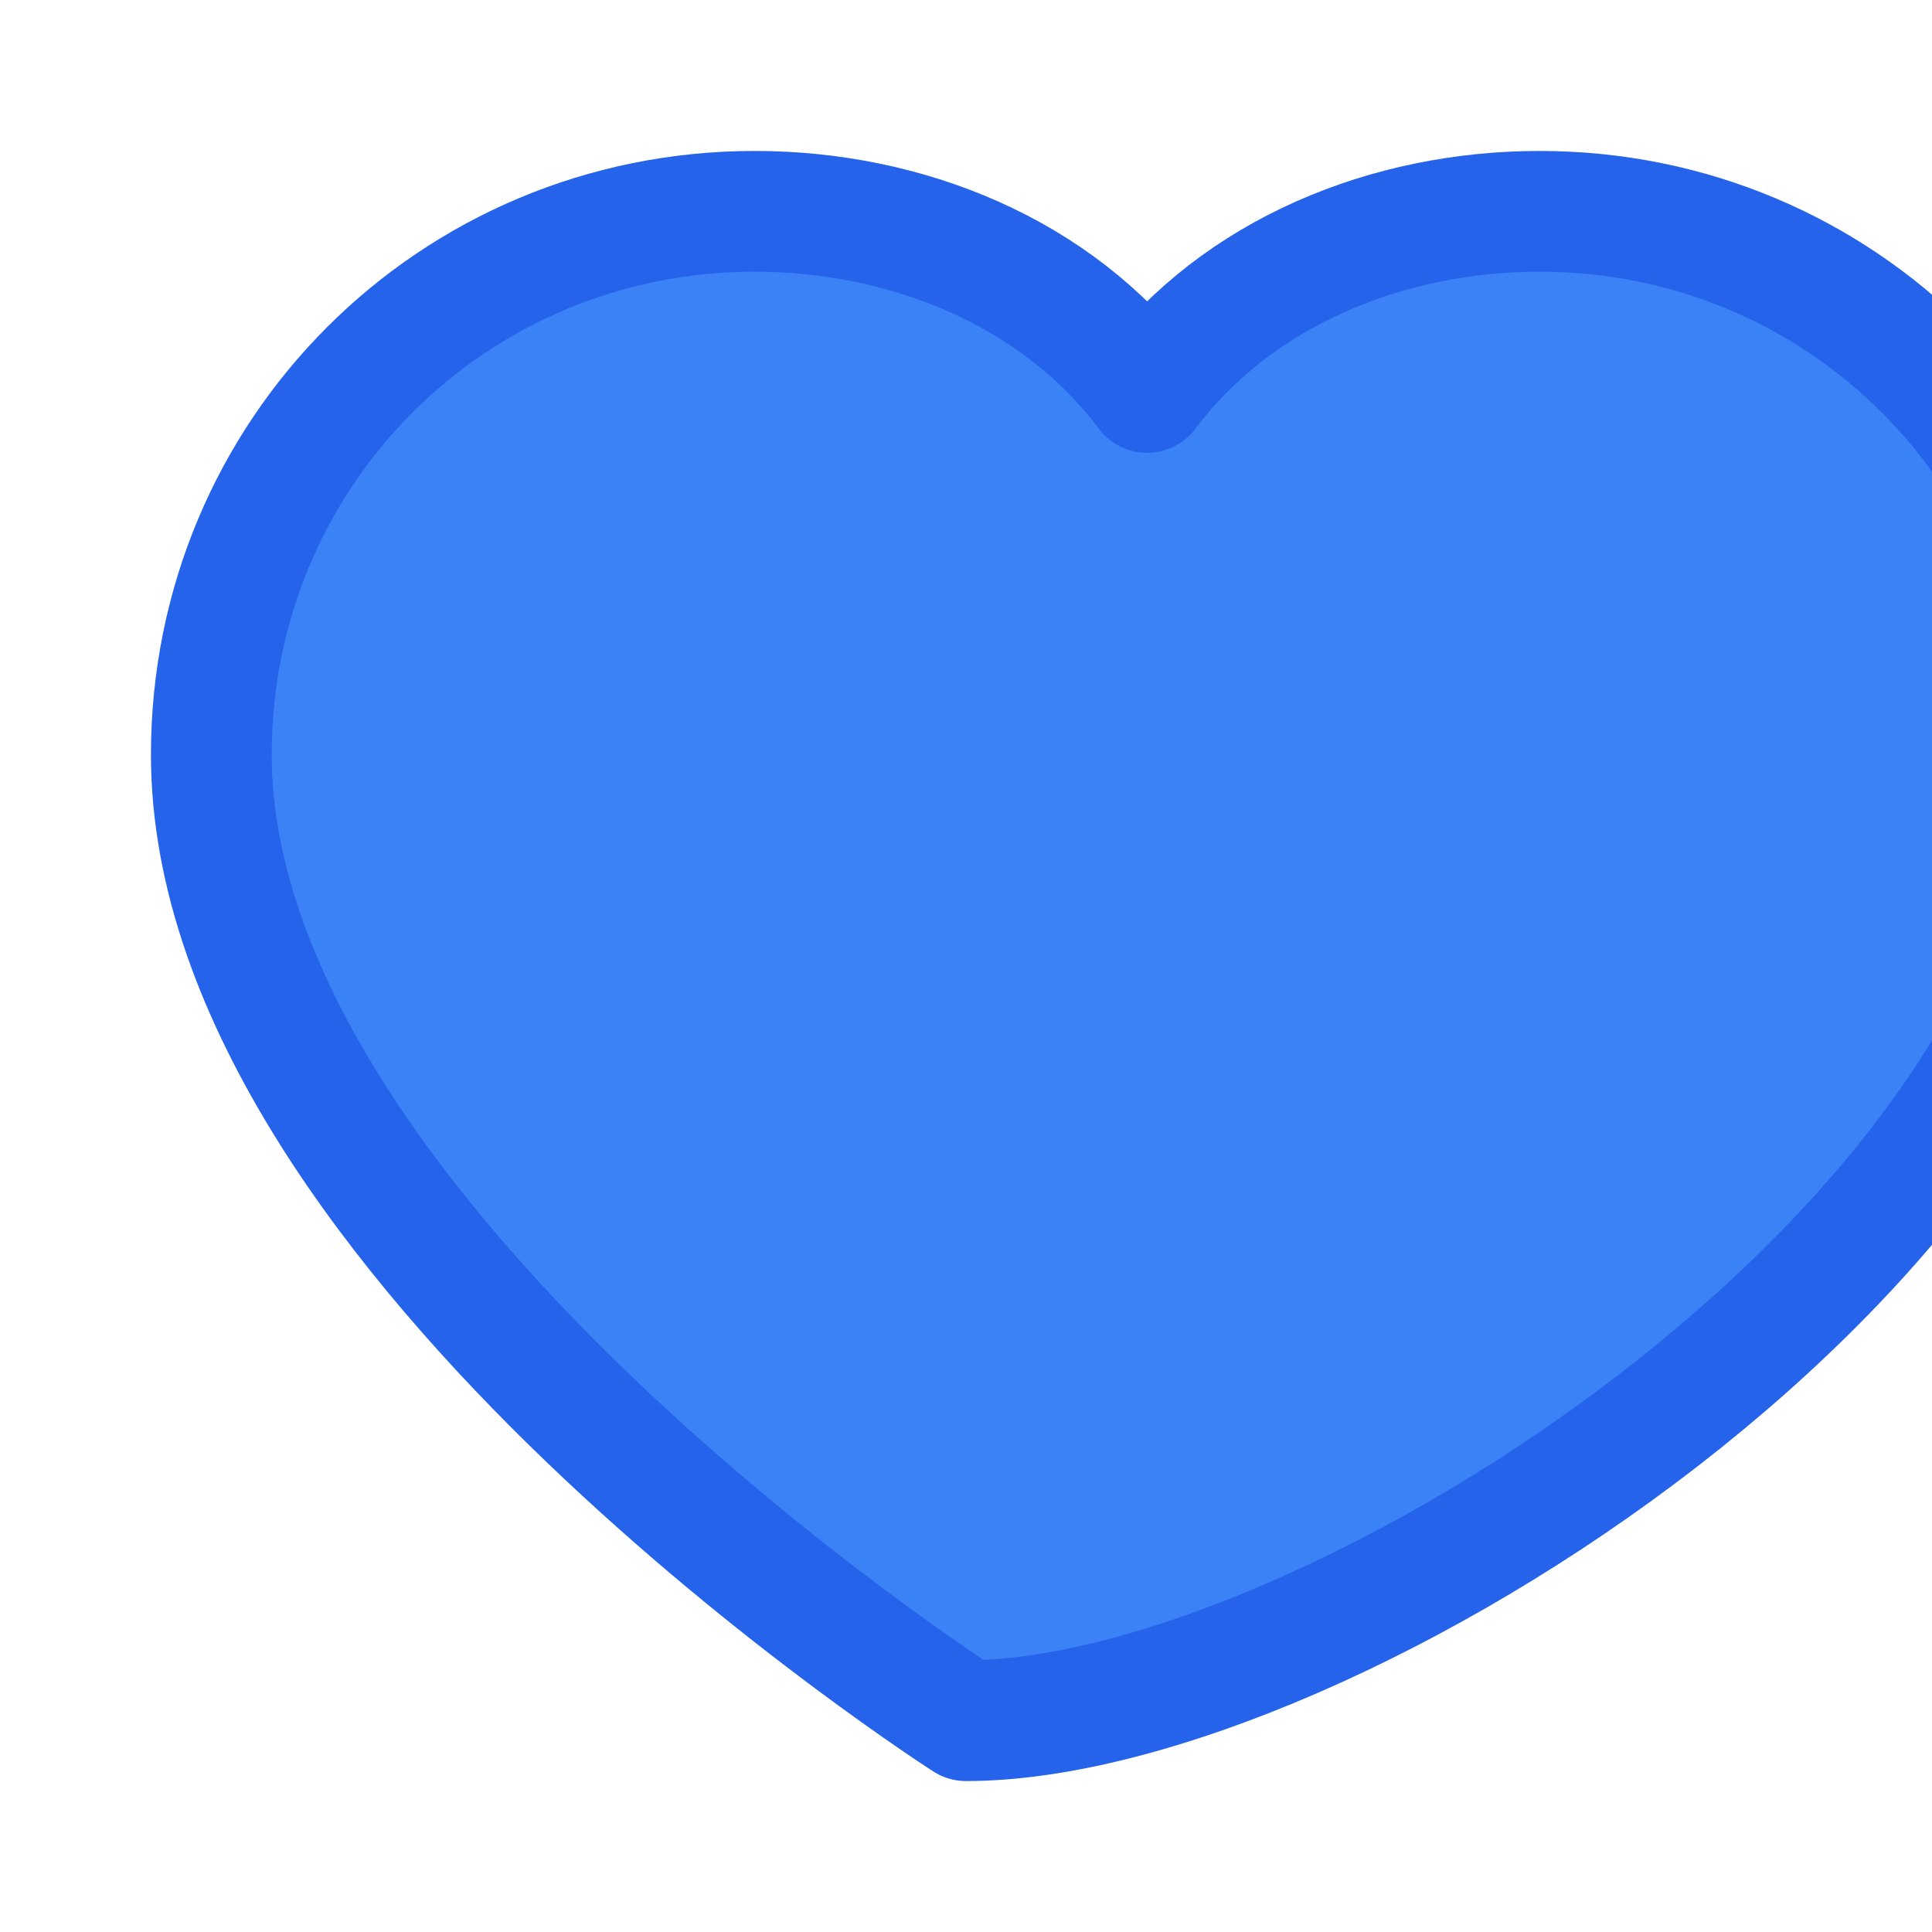 <?xml version="1.0" encoding="UTF-8"?>
<svg width="32" height="32" viewBox="0 0 32 32" fill="none" xmlns="http://www.w3.org/2000/svg">
  <path d="M16 28.5C16 28.5 3.5 20.5 3.5 12.5C3.5 7.5 7.5 3.5 12.5 3.5C15 3.5 17.5 4.5 19 6.5C20.5 4.5 23 3.5 25.5 3.5C30.5 3.5 34.5 7.5 34.5 12.5C34.5 20.5 22 28.5 16 28.5Z" fill="#3B82F6" stroke="#2563EB" stroke-width="2" stroke-linecap="round" stroke-linejoin="round"/>
</svg> 